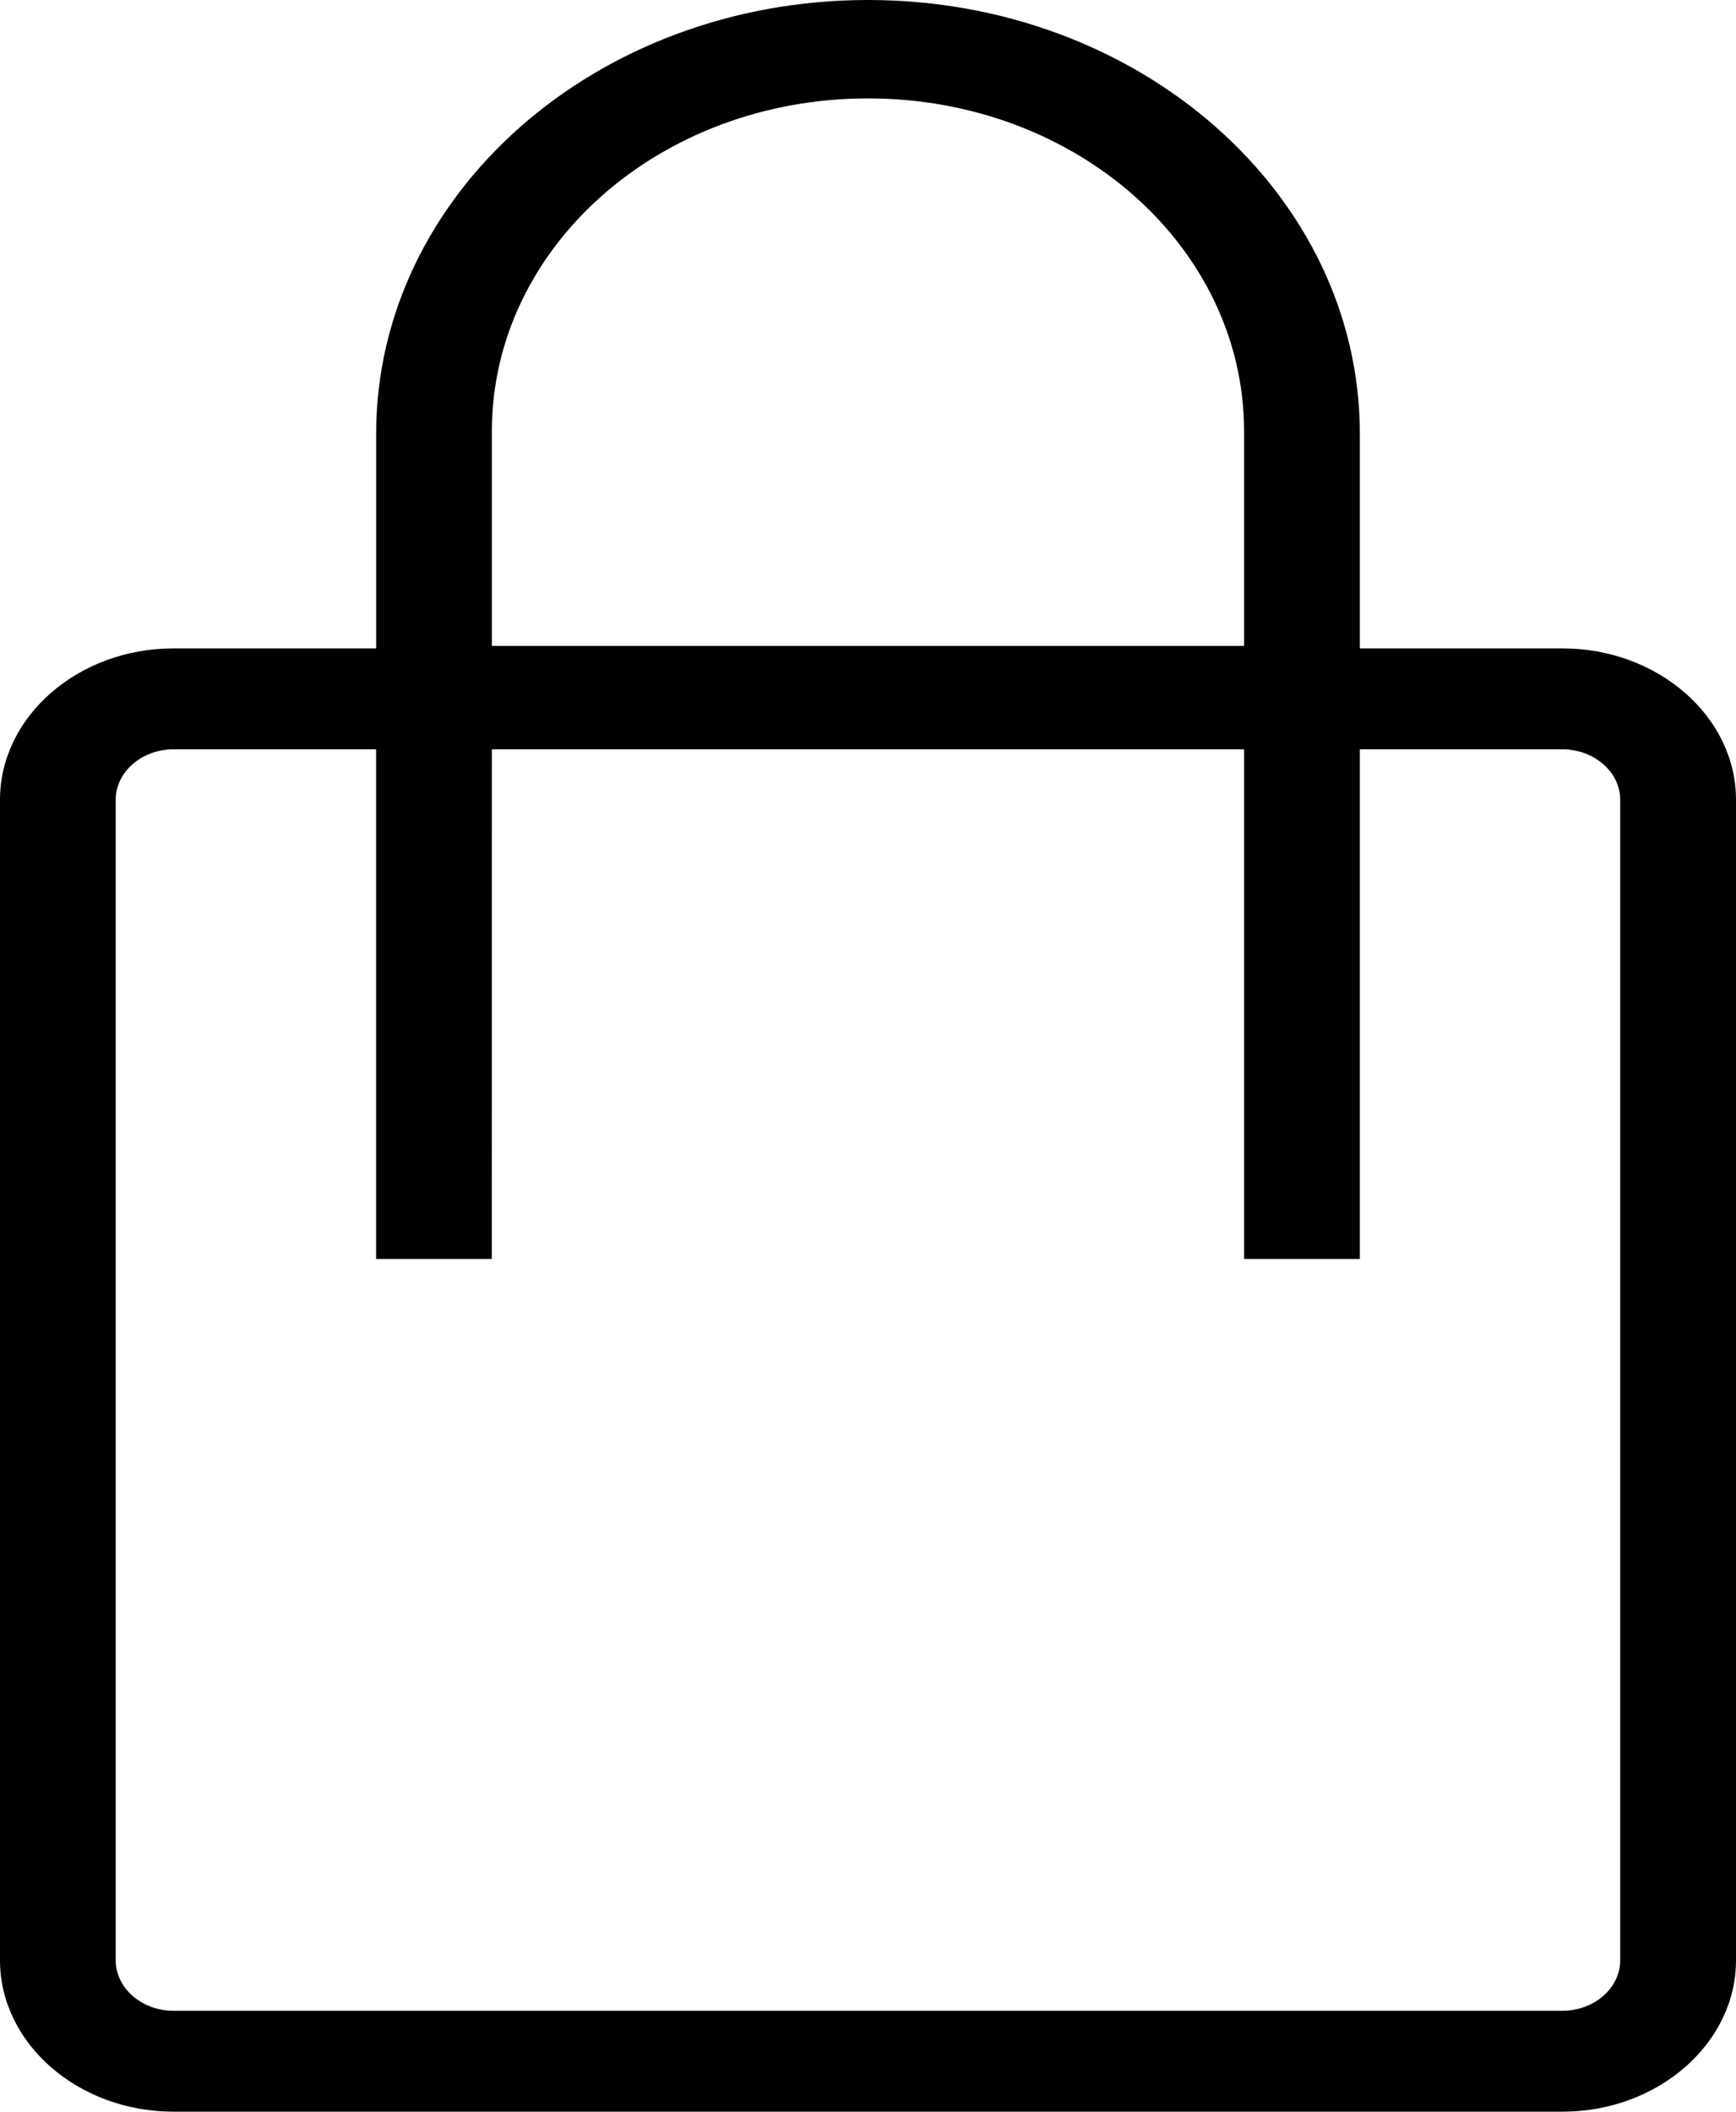 <?xml version="1.0" encoding="UTF-8"?> <svg xmlns="http://www.w3.org/2000/svg" width="37" height="45" viewBox="0 0 37 45" fill="none"> <path d="M3.7 45H33.3C35.335 45 37 43.548 37 41.774V17.043C37 15.269 35.335 13.817 33.3 13.817H28.983V9.247C28.983 4.14 24.297 0 18.5 0C12.703 0 8.017 4.14 8.017 9.247V13.817H3.7C1.665 13.817 8.3313e-08 15.269 8.3313e-08 17.043V41.774C-0 43.548 1.665 45 3.7 45ZM10.483 9.194C10.483 5.269 14.06 2.097 18.5 2.097C22.94 2.097 26.516 5.269 26.516 9.194V13.764H10.483L10.483 9.194ZM2.466 17.044C2.466 16.452 3.021 15.968 3.699 15.968H8.016V26.828H10.482L10.483 15.968H26.516V26.828H28.983V15.968H33.299C33.977 15.968 34.532 16.452 34.532 17.044V41.774C34.532 42.366 33.977 42.85 33.299 42.85H3.699C3.021 42.85 2.466 42.366 2.466 41.774L2.466 17.044Z" fill="black"></path> </svg> 